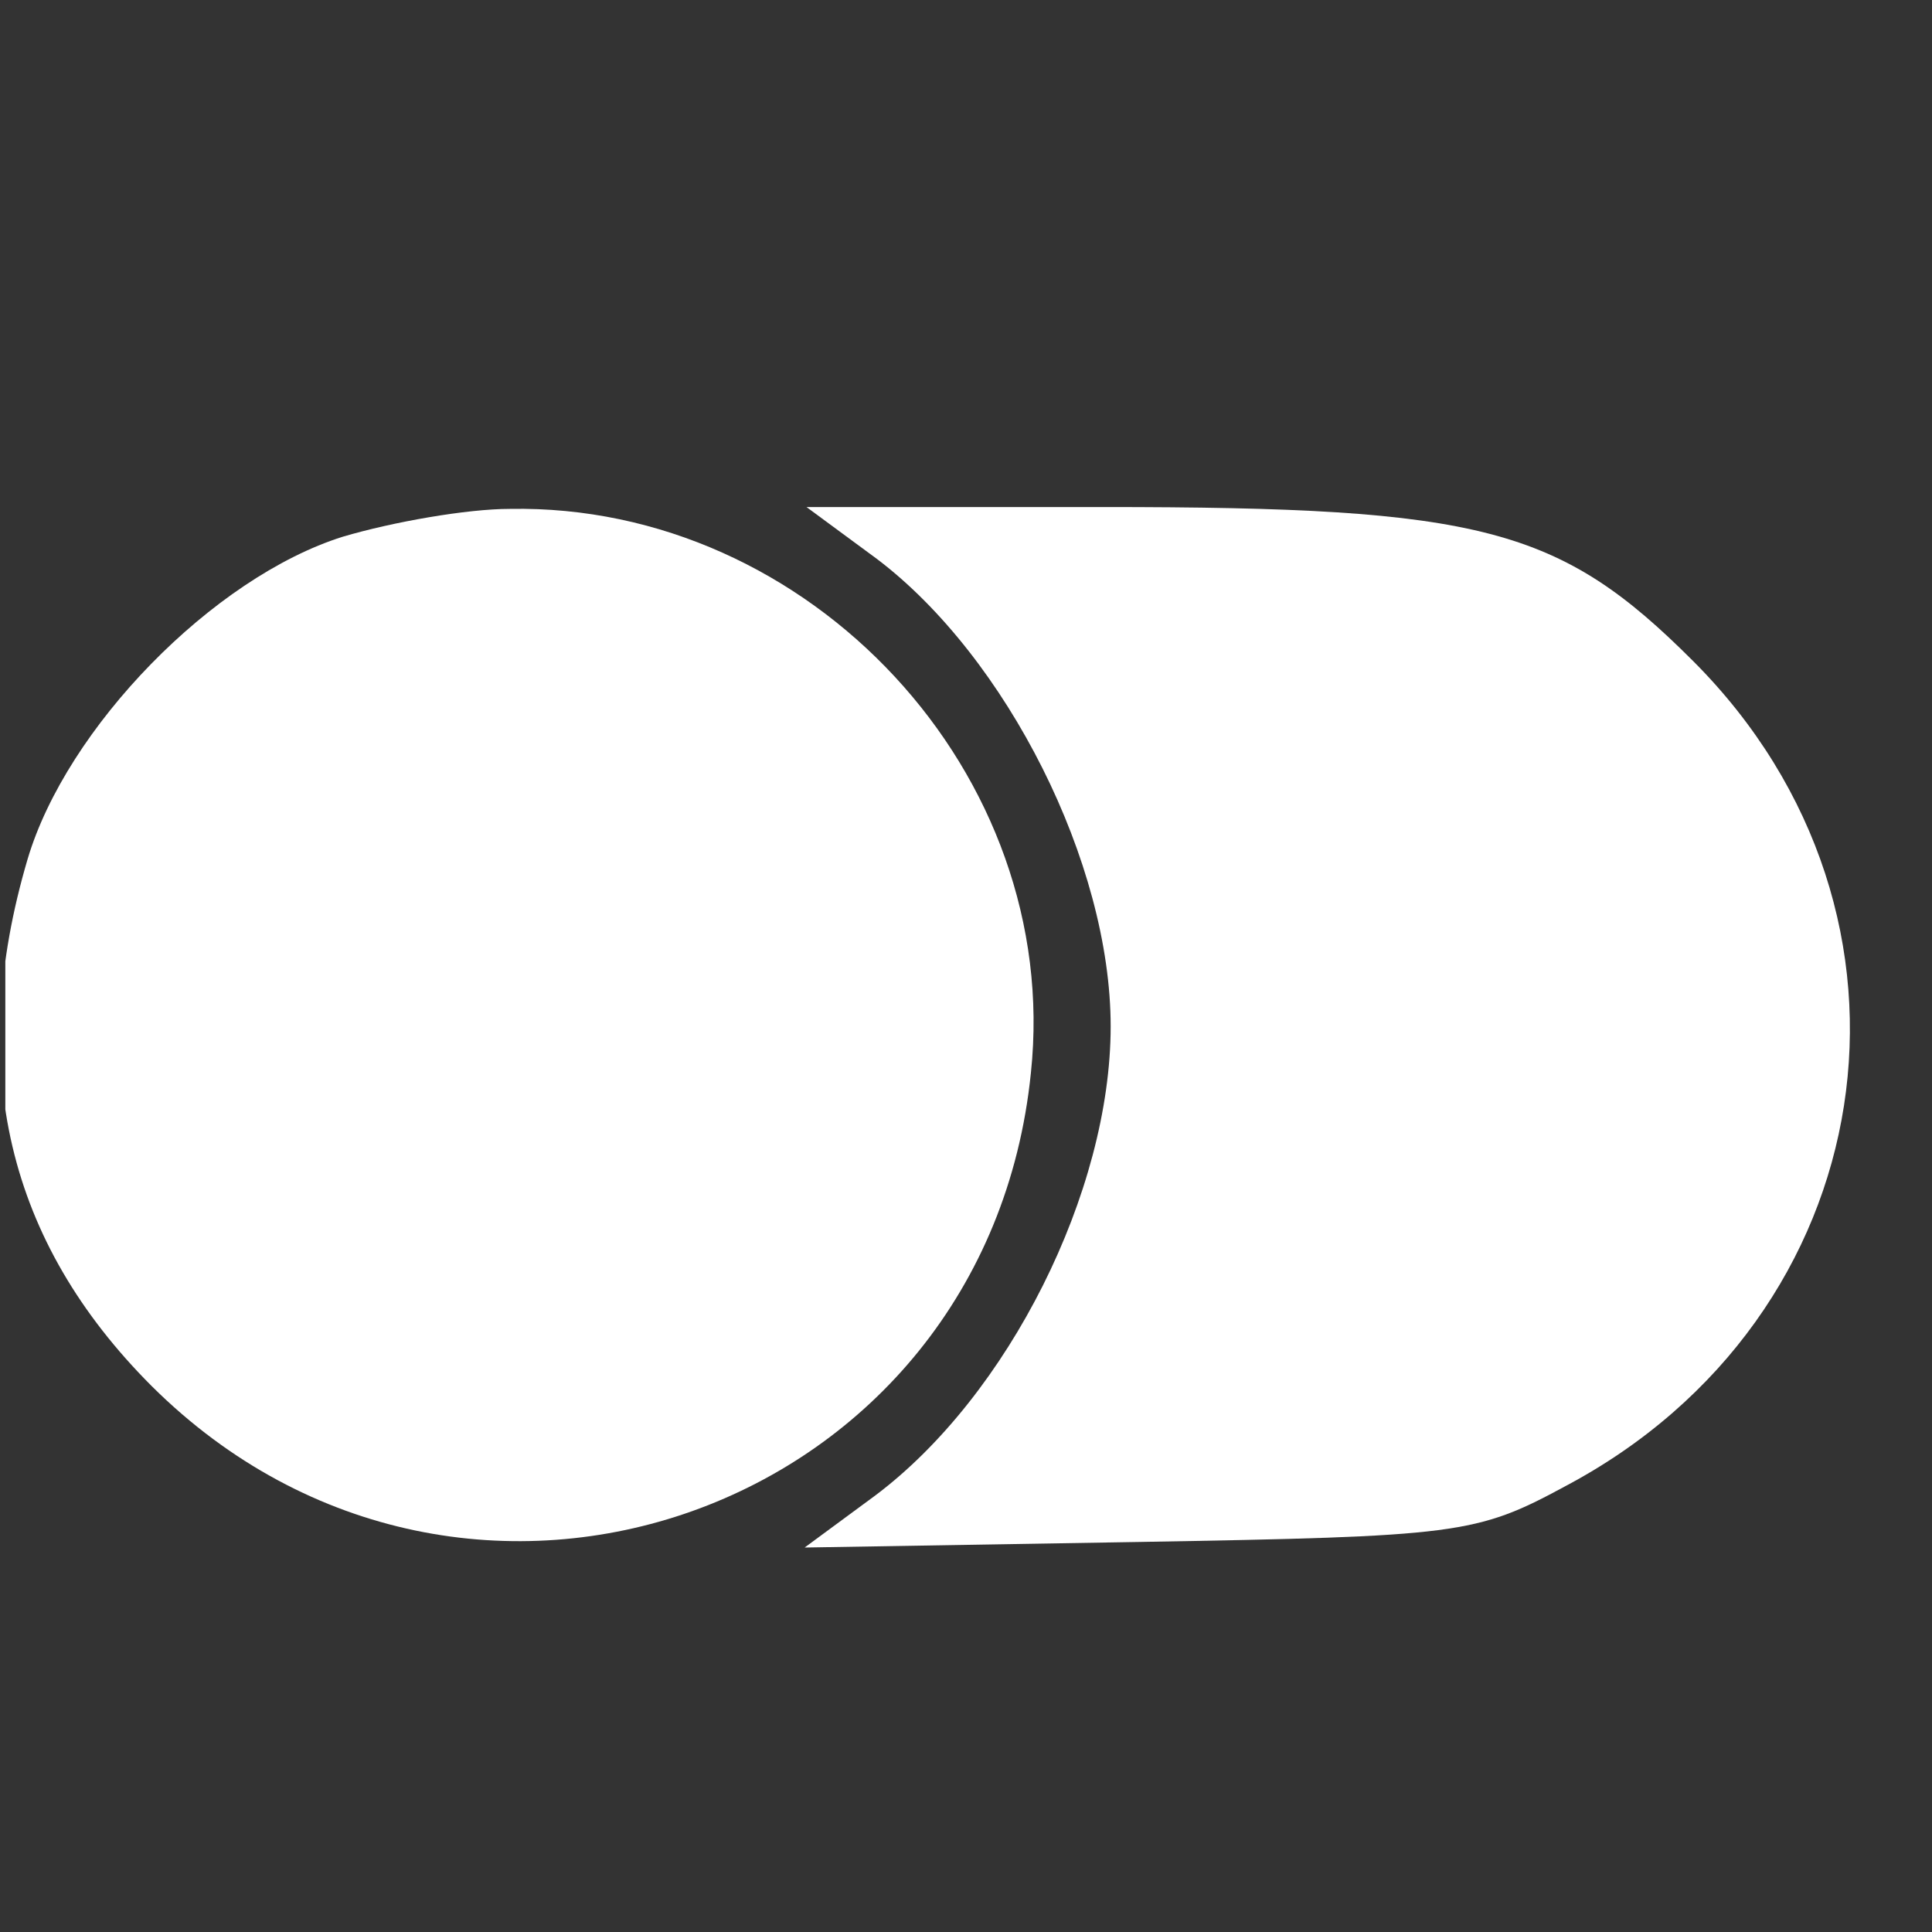 <svg width="25" height="25" viewBox="0 0 25 25" fill="none" xmlns="http://www.w3.org/2000/svg">
<rect x="0" y="0" width="25" height="25" fill="#333333" stroke="none"/>
<g clip-path="url(#clip0_34_5613)">
<g clip-path="url(#clip1_34_5613)">
<path d="M4.436 6.945C2.756 7.473 0.86 9.417 0.356 11.121C-0.436 13.809 0.092 16.065 1.964 17.937C6.02 21.969 12.764 19.569 13.34 13.881C13.748 10.017 10.484 6.513 6.596 6.585C6.044 6.585 5.084 6.753 4.436 6.945Z" fill="white"/>
<path d="M11.348 7.233C13.028 8.505 14.372 11.169 14.372 13.281C14.372 15.417 13.052 18.057 11.324 19.353L10.412 20.025L14.732 19.953C18.86 19.881 19.1 19.857 20.252 19.233C24.38 17.049 25.196 11.841 21.908 8.553C20.18 6.825 19.172 6.561 14.276 6.561H10.436L11.348 7.233Z" fill="white"/>
</g>
</g>
<defs>
<clipPath id="clip0_34_5613">
<rect width="24" height="24" fill="white" transform="translate(0.069 0.161)"/>
</clipPath>
<clipPath id="clip1_34_5613">
<rect width="24" height="30" fill="white" transform="translate(0.069 0.161)"/>
</clipPath>
</defs>
</svg>
